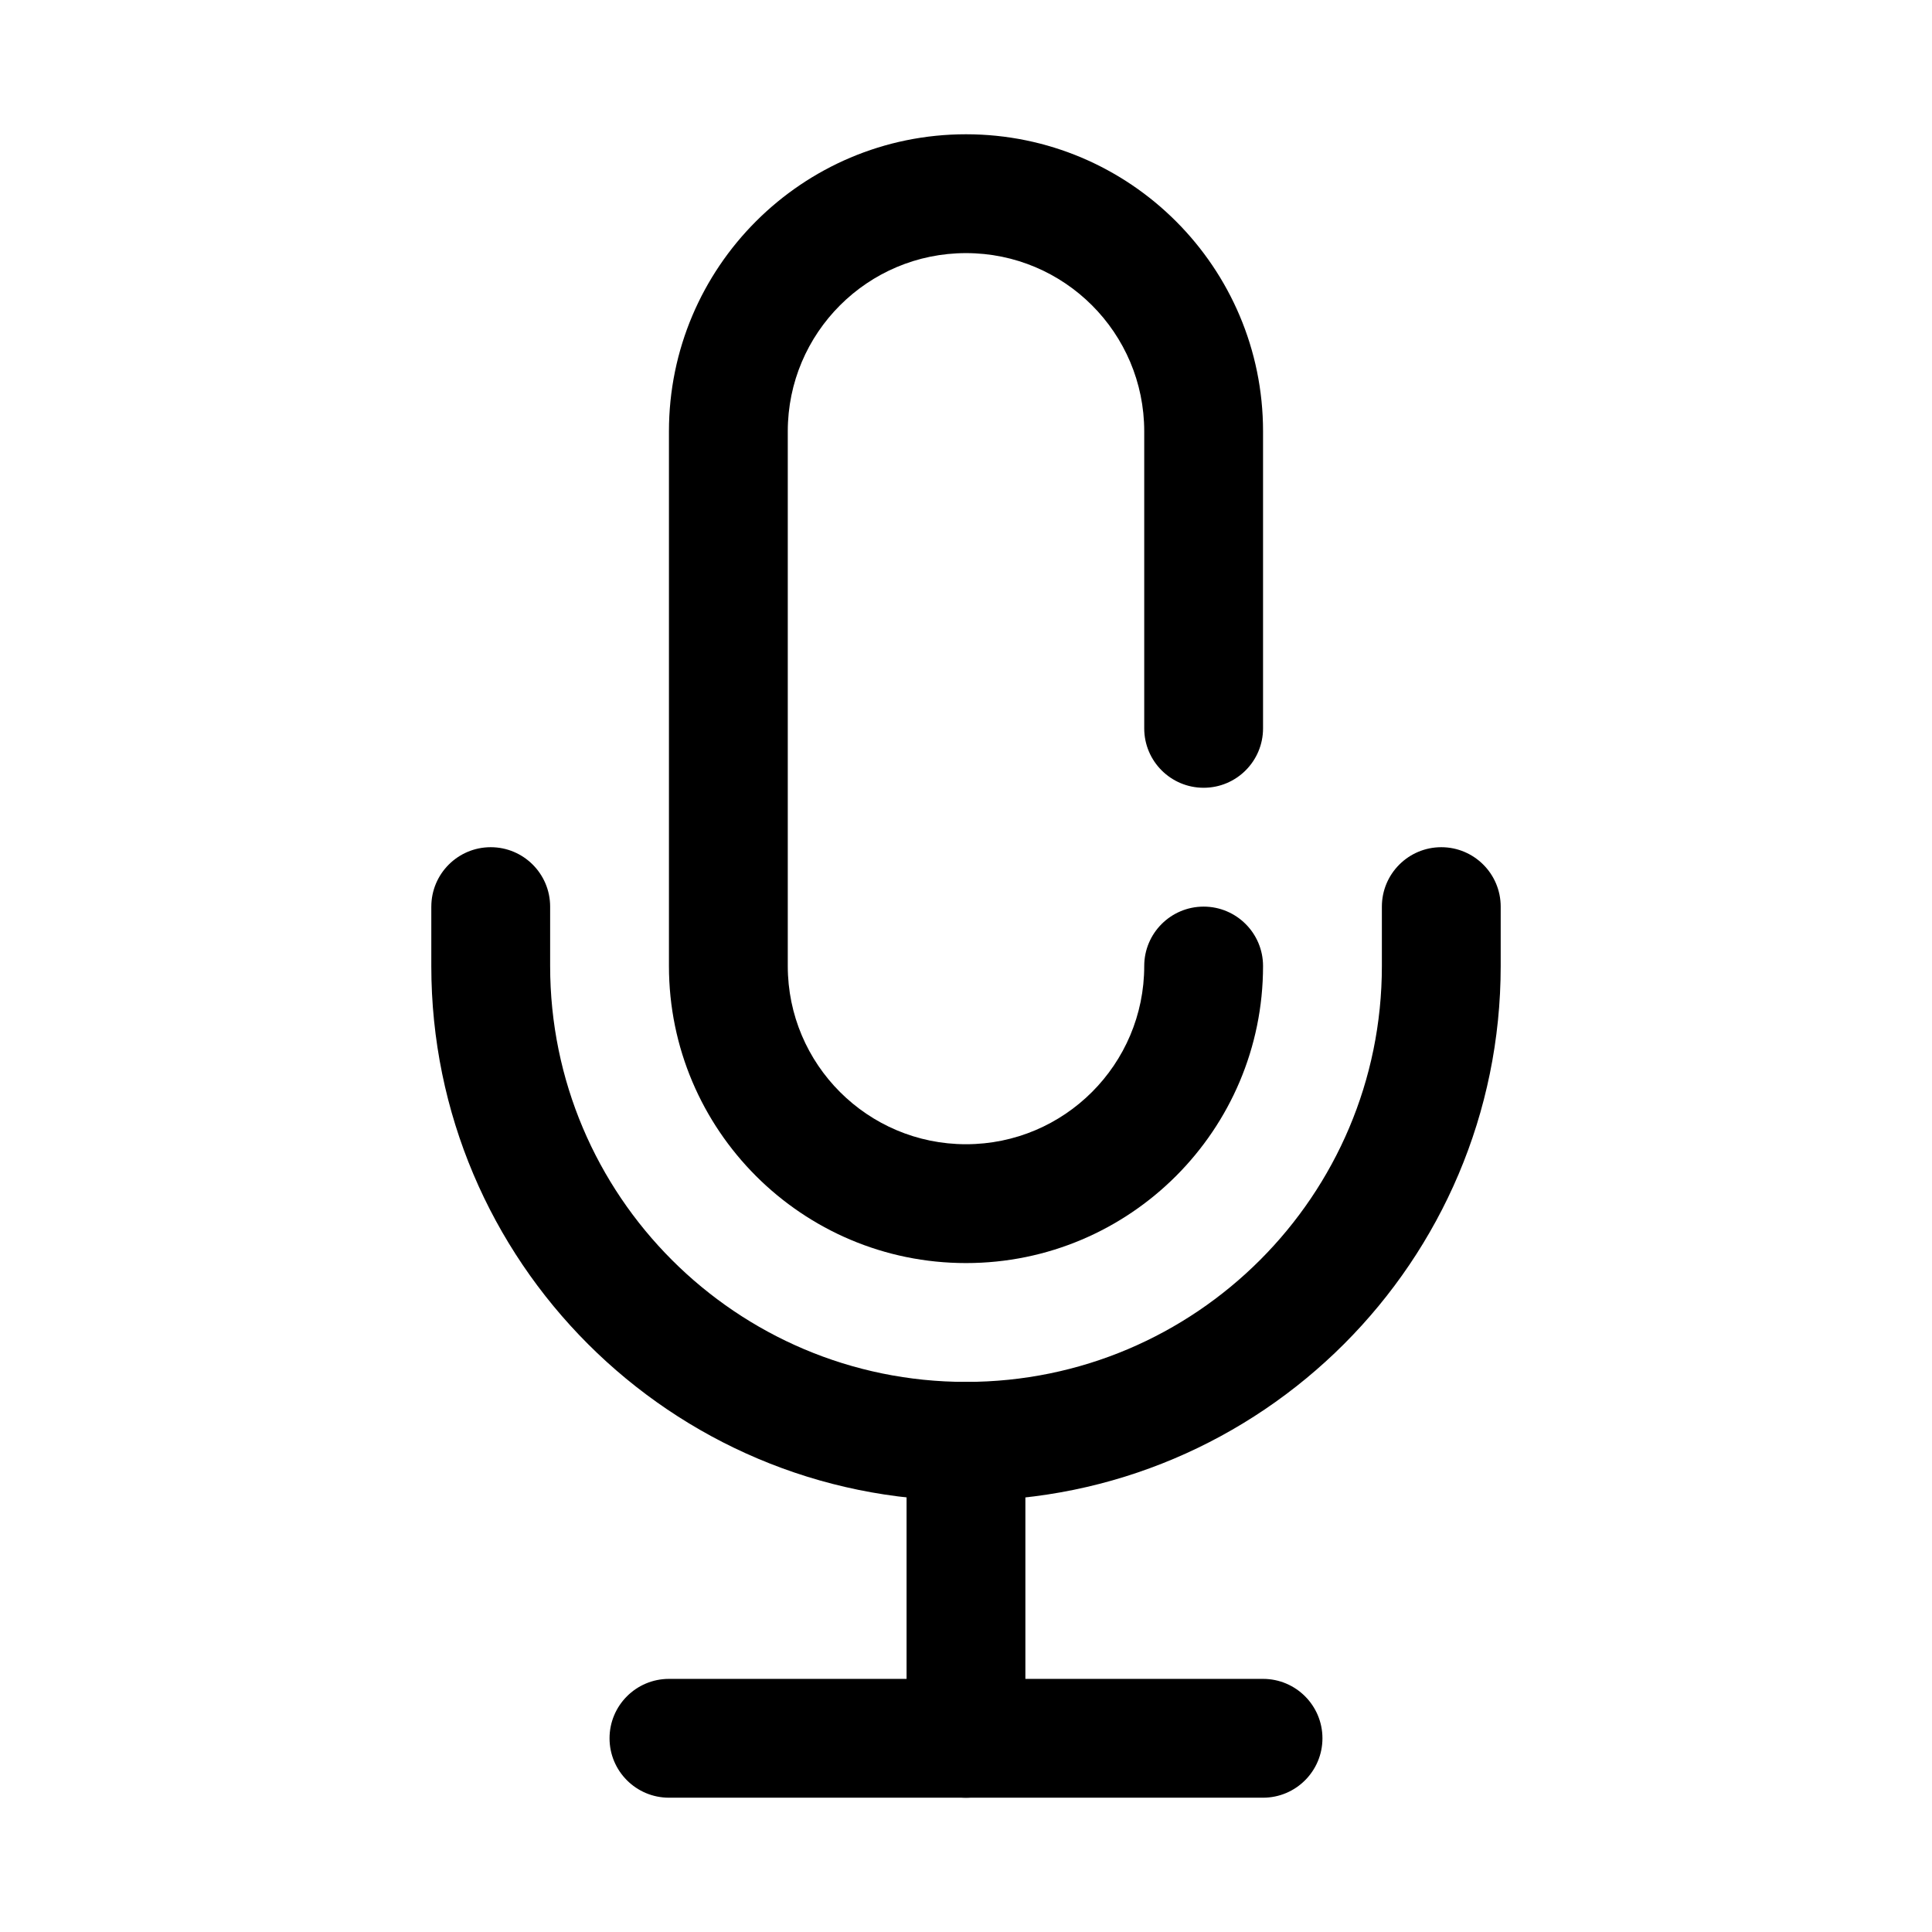 <?xml version="1.0" encoding="UTF-8"?>
<!-- Uploaded to: SVG Repo, www.svgrepo.com, Generator: SVG Repo Mixer Tools -->
<svg fill="#000000" width="800px" height="800px" version="1.1" viewBox="144 144 512 512" xmlns="http://www.w3.org/2000/svg">
 <g fill-rule="evenodd">
  <path d="m478.72 337.03v-78.719c0-43.449-35.266-78.727-78.719-78.727s-78.723 35.277-78.723 78.727v141.69c0 43.449 35.27 78.727 78.723 78.727s78.719-35.277 78.719-78.727c0-8.684-7.055-15.738-15.742-15.738-8.691 0-15.746 7.055-15.746 15.738 0 26.074-21.16 47.234-47.23 47.234-26.074 0-47.234-21.16-47.234-47.234v-141.69c0-26.074 21.16-47.234 47.234-47.234 26.07 0 47.23 21.16 47.23 47.234v78.719c0 8.691 7.055 15.738 15.746 15.738 8.688 0 15.742-7.047 15.742-15.738z"/>
  <path d="m258.3 384.26v15.75c0 78.203 63.48 141.69 141.7 141.69 78.215 0 141.7-63.488 141.7-141.69v-15.75c0-8.688-7.055-15.742-15.746-15.742-8.688 0-15.742 7.055-15.742 15.742v15.75c0 60.824-49.375 110.21-110.21 110.21-60.836 0-110.21-49.383-110.21-110.21v-15.75c0-8.688-7.051-15.742-15.742-15.742s-15.746 7.055-15.746 15.742z"/>
  <path d="m321.28 620.41h157.44c8.691 0 15.742-7.051 15.742-15.742s-7.051-15.746-15.742-15.746h-157.44c-8.691 0-15.746 7.055-15.746 15.746s7.055 15.742 15.746 15.742z"/>
  <path d="m384.25 525.95v78.723c0 8.691 7.055 15.742 15.746 15.742 8.688 0 15.742-7.051 15.742-15.742v-78.723c0-8.688-7.055-15.742-15.742-15.742-8.691 0-15.746 7.055-15.746 15.742z"/>
 </g>
</svg>